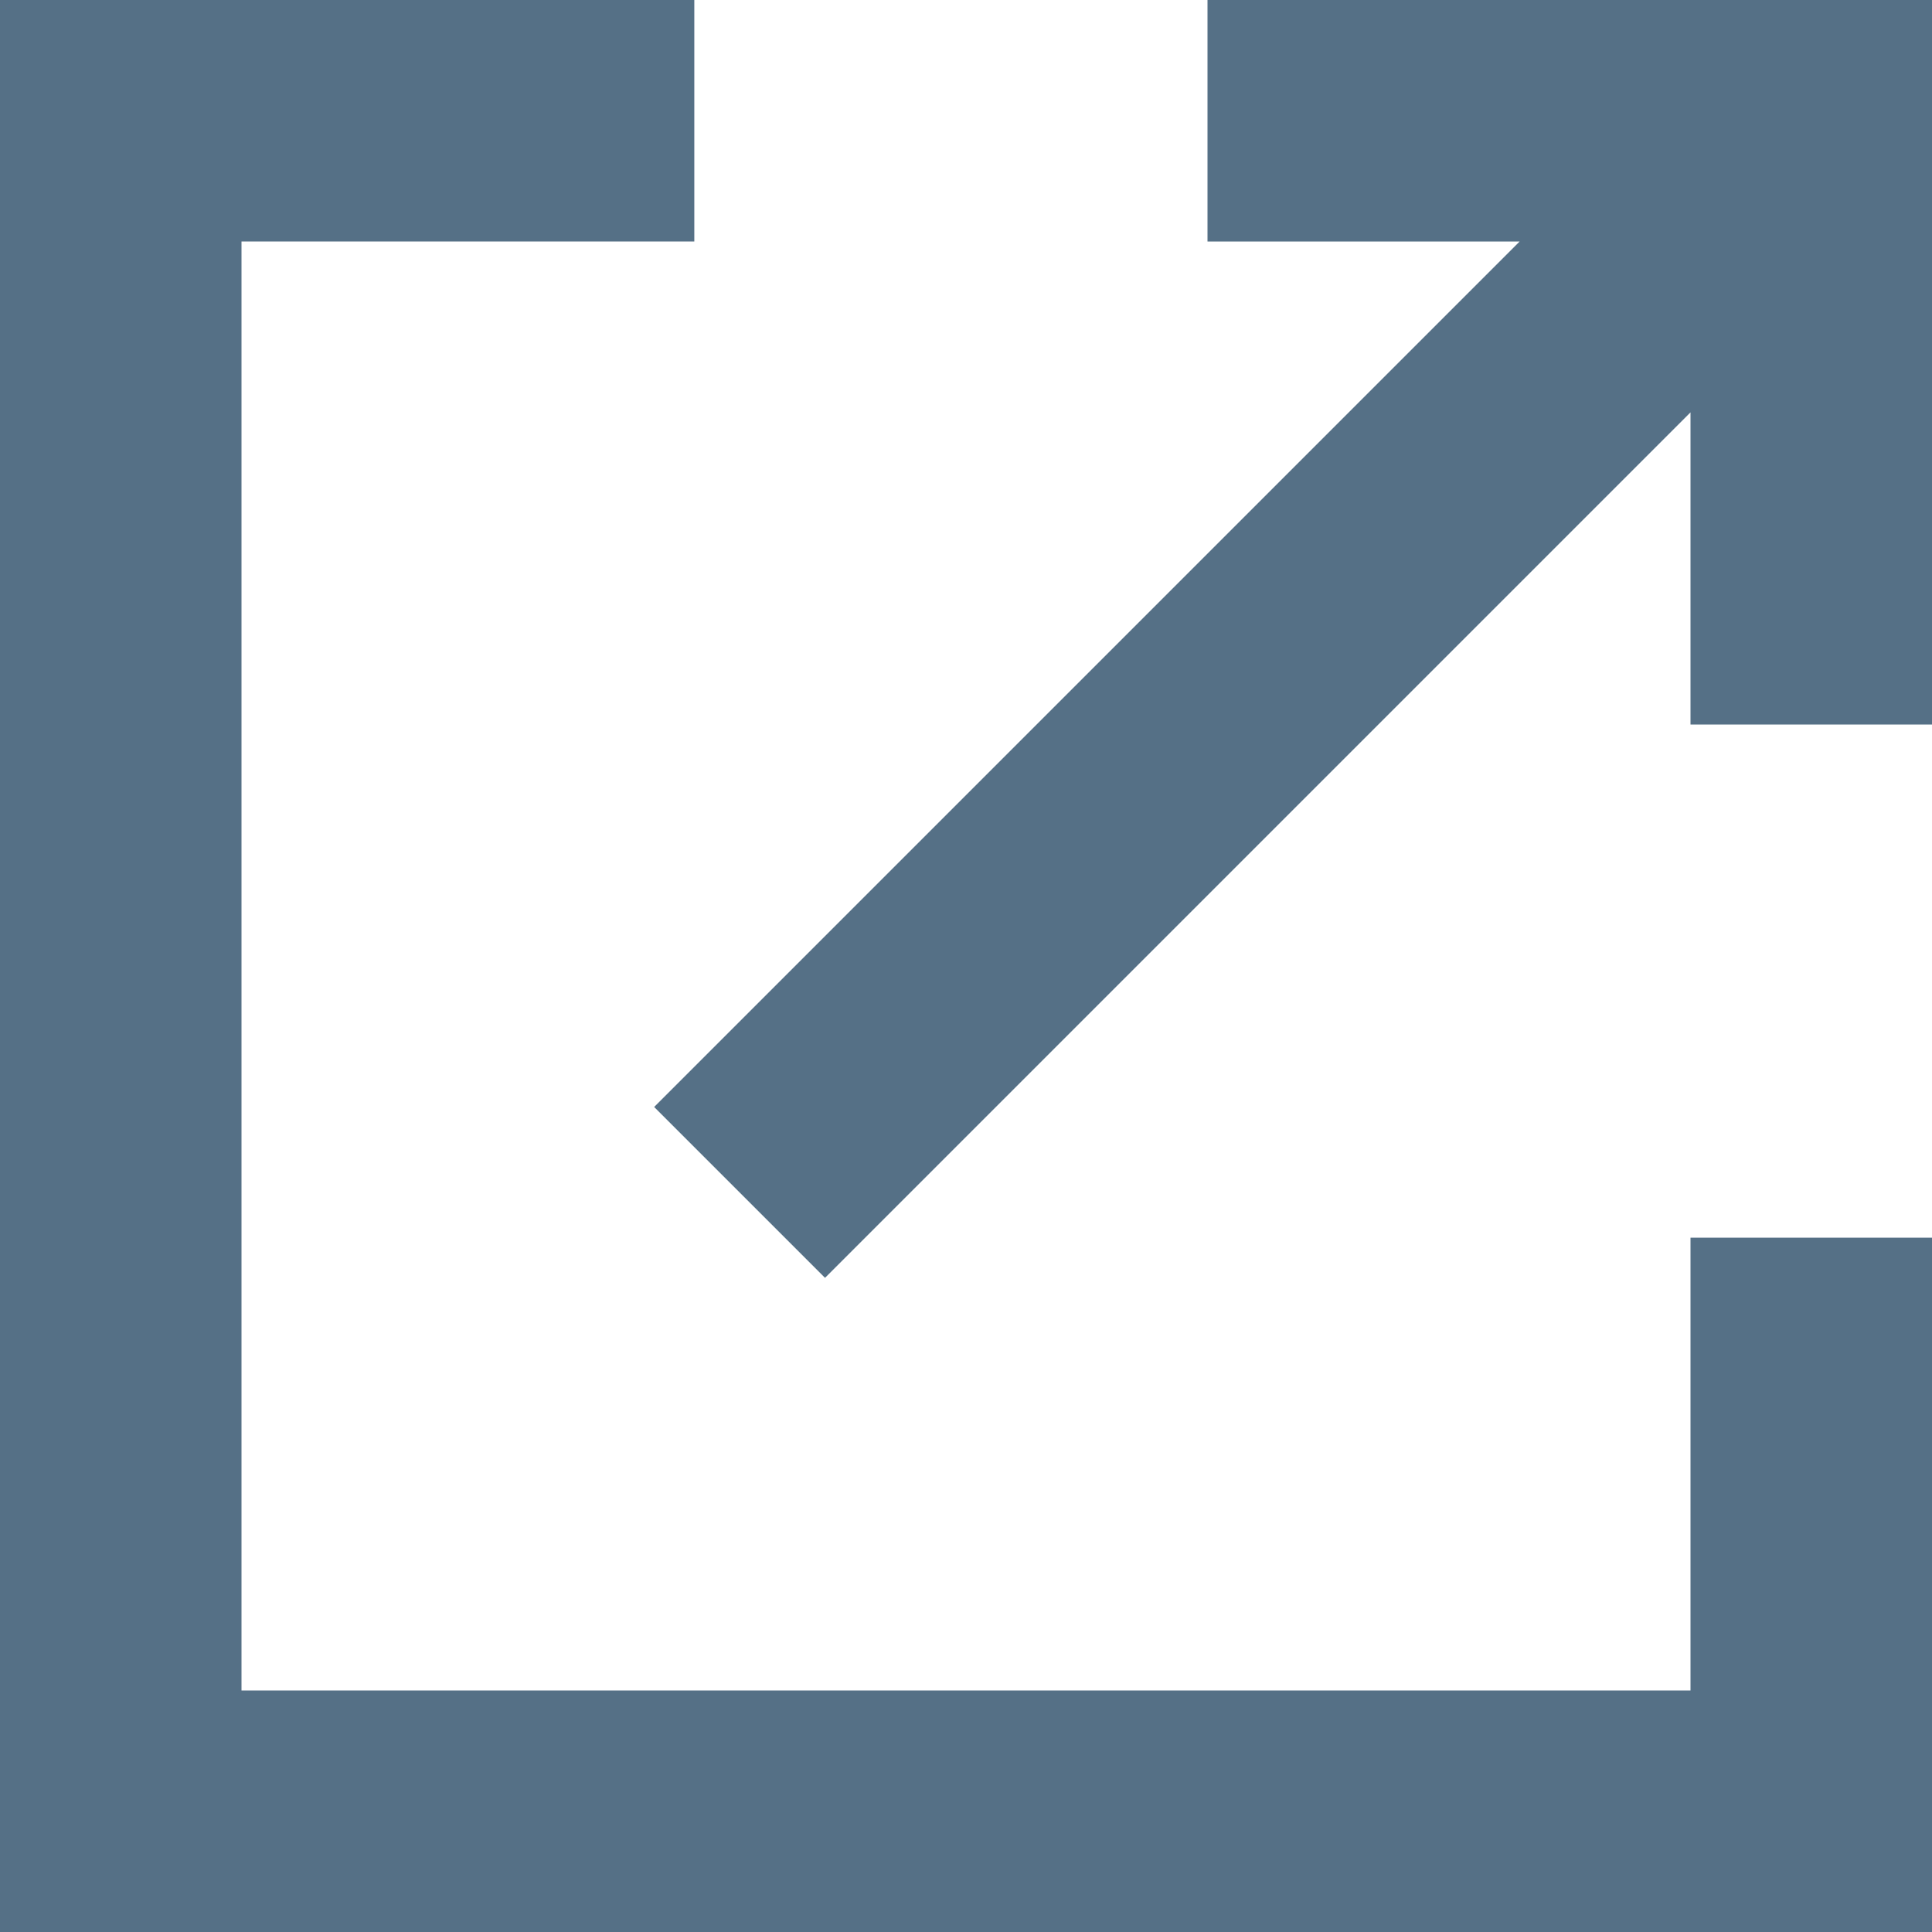 <svg xmlns:xlink="http://www.w3.org/1999/xlink" xmlns="http://www.w3.org/2000/svg" class="svg-icon svelte-10mcogx" style="flex-shrink: 0; font-size: 0.9em;" width="32"  height="32" ><defs><symbol id="icon-popout" viewBox="0 0 32 32">
<path d="M28 28h-24v-24h7.5v-4h-11.5v32h32v-11.5h-4v7.5z"></path>
<path d="M20 0v4h5.17l-14.335 14.335 2.83 2.83 14.335-14.335v5.17h4v-12h-12z"></path>
</symbol></defs><use xlink:href="#icon-popout" stroke="#557086" fill="#557086" stroke-width="0px"></use></svg>